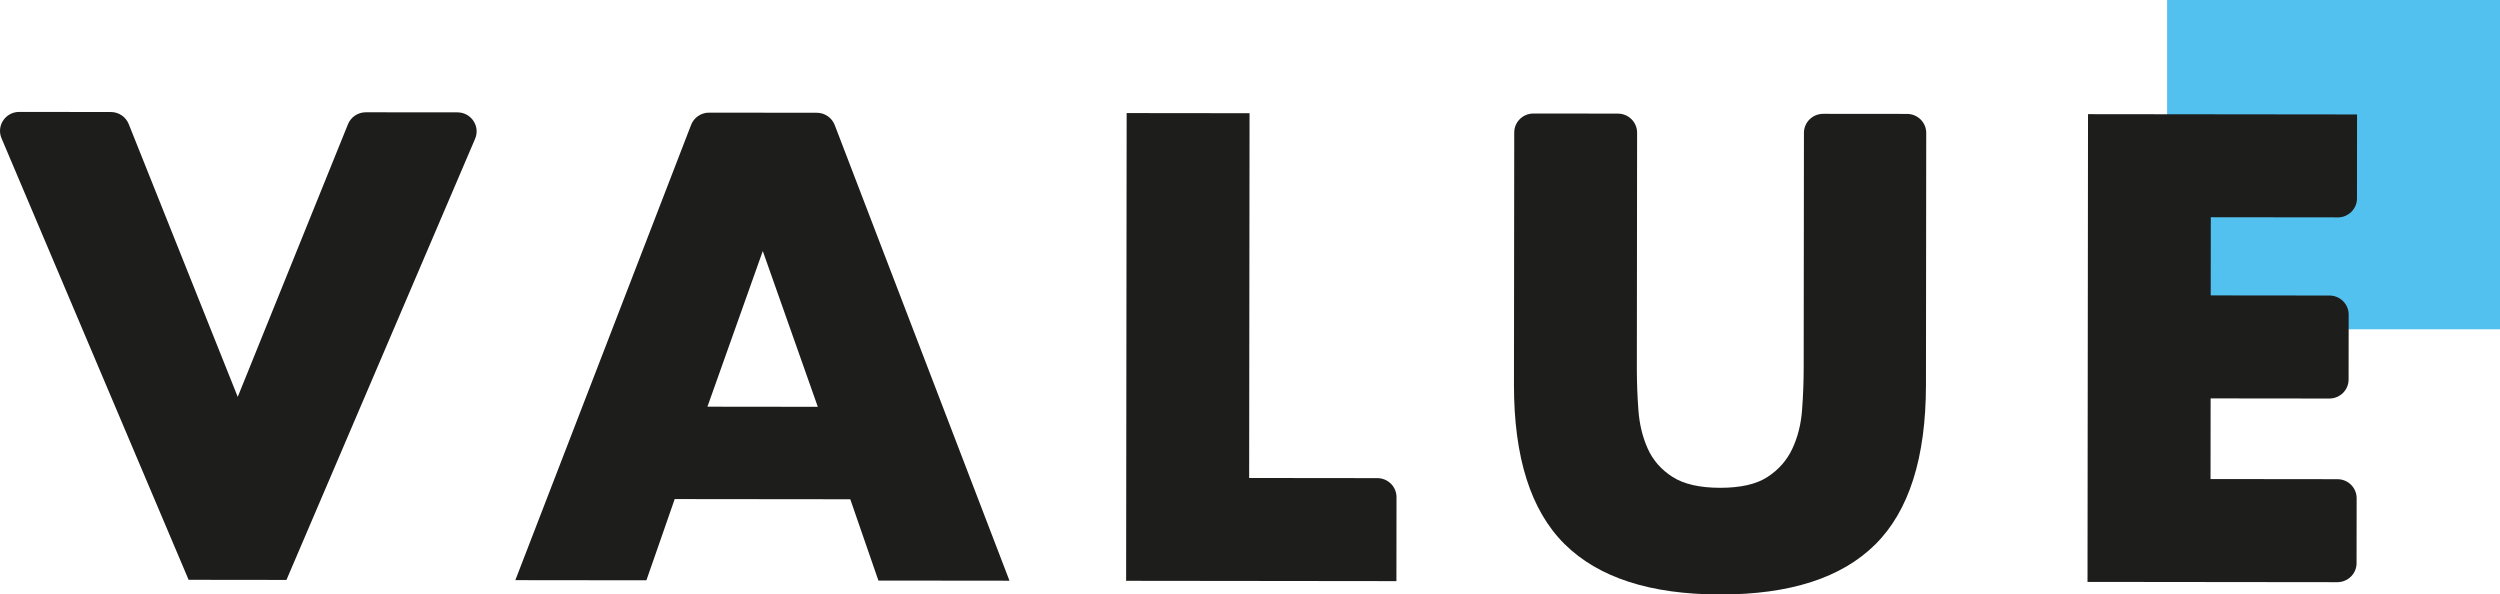 <?xml version="1.0" encoding="UTF-8"?> <svg xmlns="http://www.w3.org/2000/svg" width="471" height="112" viewBox="0 0 471 112" fill="none"> <path d="M470.999 0H408.283V62.039H470.999V0Z" fill="#53C1EF"></path> <path d="M24.248 23.365L44.789 74.771L65.558 23.404C66.111 22.043 67.442 21.151 68.926 21.154L86.18 21.169C88.77 21.172 90.518 23.787 89.509 26.147L53.967 109.257L35.535 109.236L0.285 26.046C-0.715 23.686 1.039 21.08 3.629 21.083L20.883 21.104C22.367 21.104 23.701 22.004 24.248 23.368" fill="#1D1D1B"></path> <path d="M160.196 94.061L127.115 94.026L121.783 109.328L97.09 109.301L130.204 23.526C130.739 22.135 132.088 21.219 133.59 21.222L153.881 21.243C155.38 21.246 156.729 22.165 157.261 23.555L190.186 109.405L165.493 109.379L160.193 94.061H160.196ZM154.074 76.64L143.709 47.295L133.28 76.619L154.074 76.643V76.64Z" fill="#1D1D1B"></path> <path d="M235.416 21.329L235.341 90.052L259.484 90.079C261.485 90.079 263.104 91.687 263.101 93.663L263.086 109.483L212.162 109.426L212.261 21.303L235.419 21.329H235.416Z" fill="#1D1D1B"></path> <path d="M304.813 21.407C306.814 21.41 308.433 23.015 308.43 24.994L308.382 69.329C308.379 71.9 308.472 74.53 308.671 77.217C308.863 79.906 309.452 82.343 310.437 84.525C311.417 86.709 312.97 88.483 315.097 89.847C317.221 91.211 320.216 91.898 324.074 91.901C327.932 91.904 330.906 91.229 332.997 89.862C335.085 88.504 336.641 86.733 337.669 84.551C338.696 82.373 339.309 79.936 339.51 77.249C339.709 74.563 339.811 71.93 339.814 69.359L339.862 25.024C339.865 23.044 341.487 21.442 343.485 21.445L359.285 21.46C361.283 21.463 362.905 23.068 362.902 25.047L362.851 72.539C362.836 86.251 359.655 96.261 353.309 102.564C346.961 108.871 337.209 112.015 324.056 112C310.9 111.985 301.142 108.817 294.766 102.502C288.394 96.183 285.213 86.171 285.231 72.456L285.282 24.964C285.282 22.985 286.907 21.383 288.905 21.386L304.822 21.401L304.813 21.407Z" fill="#1D1D1B"></path> <path d="M440.423 40.953L416.514 40.926L416.499 55.655L438.869 55.679C440.87 55.682 442.49 57.287 442.49 59.266L442.475 71.504C442.475 73.481 440.849 75.086 438.851 75.083L416.481 75.059L416.466 90.251L440.371 90.278C442.372 90.278 443.992 91.886 443.992 93.862L443.977 106.101C443.977 108.08 442.351 109.682 440.353 109.682L393.287 109.631L393.383 21.508L444.07 21.564L444.055 37.384C444.052 39.36 442.429 40.965 440.429 40.962" fill="#1D1D1B"></path> </svg> 